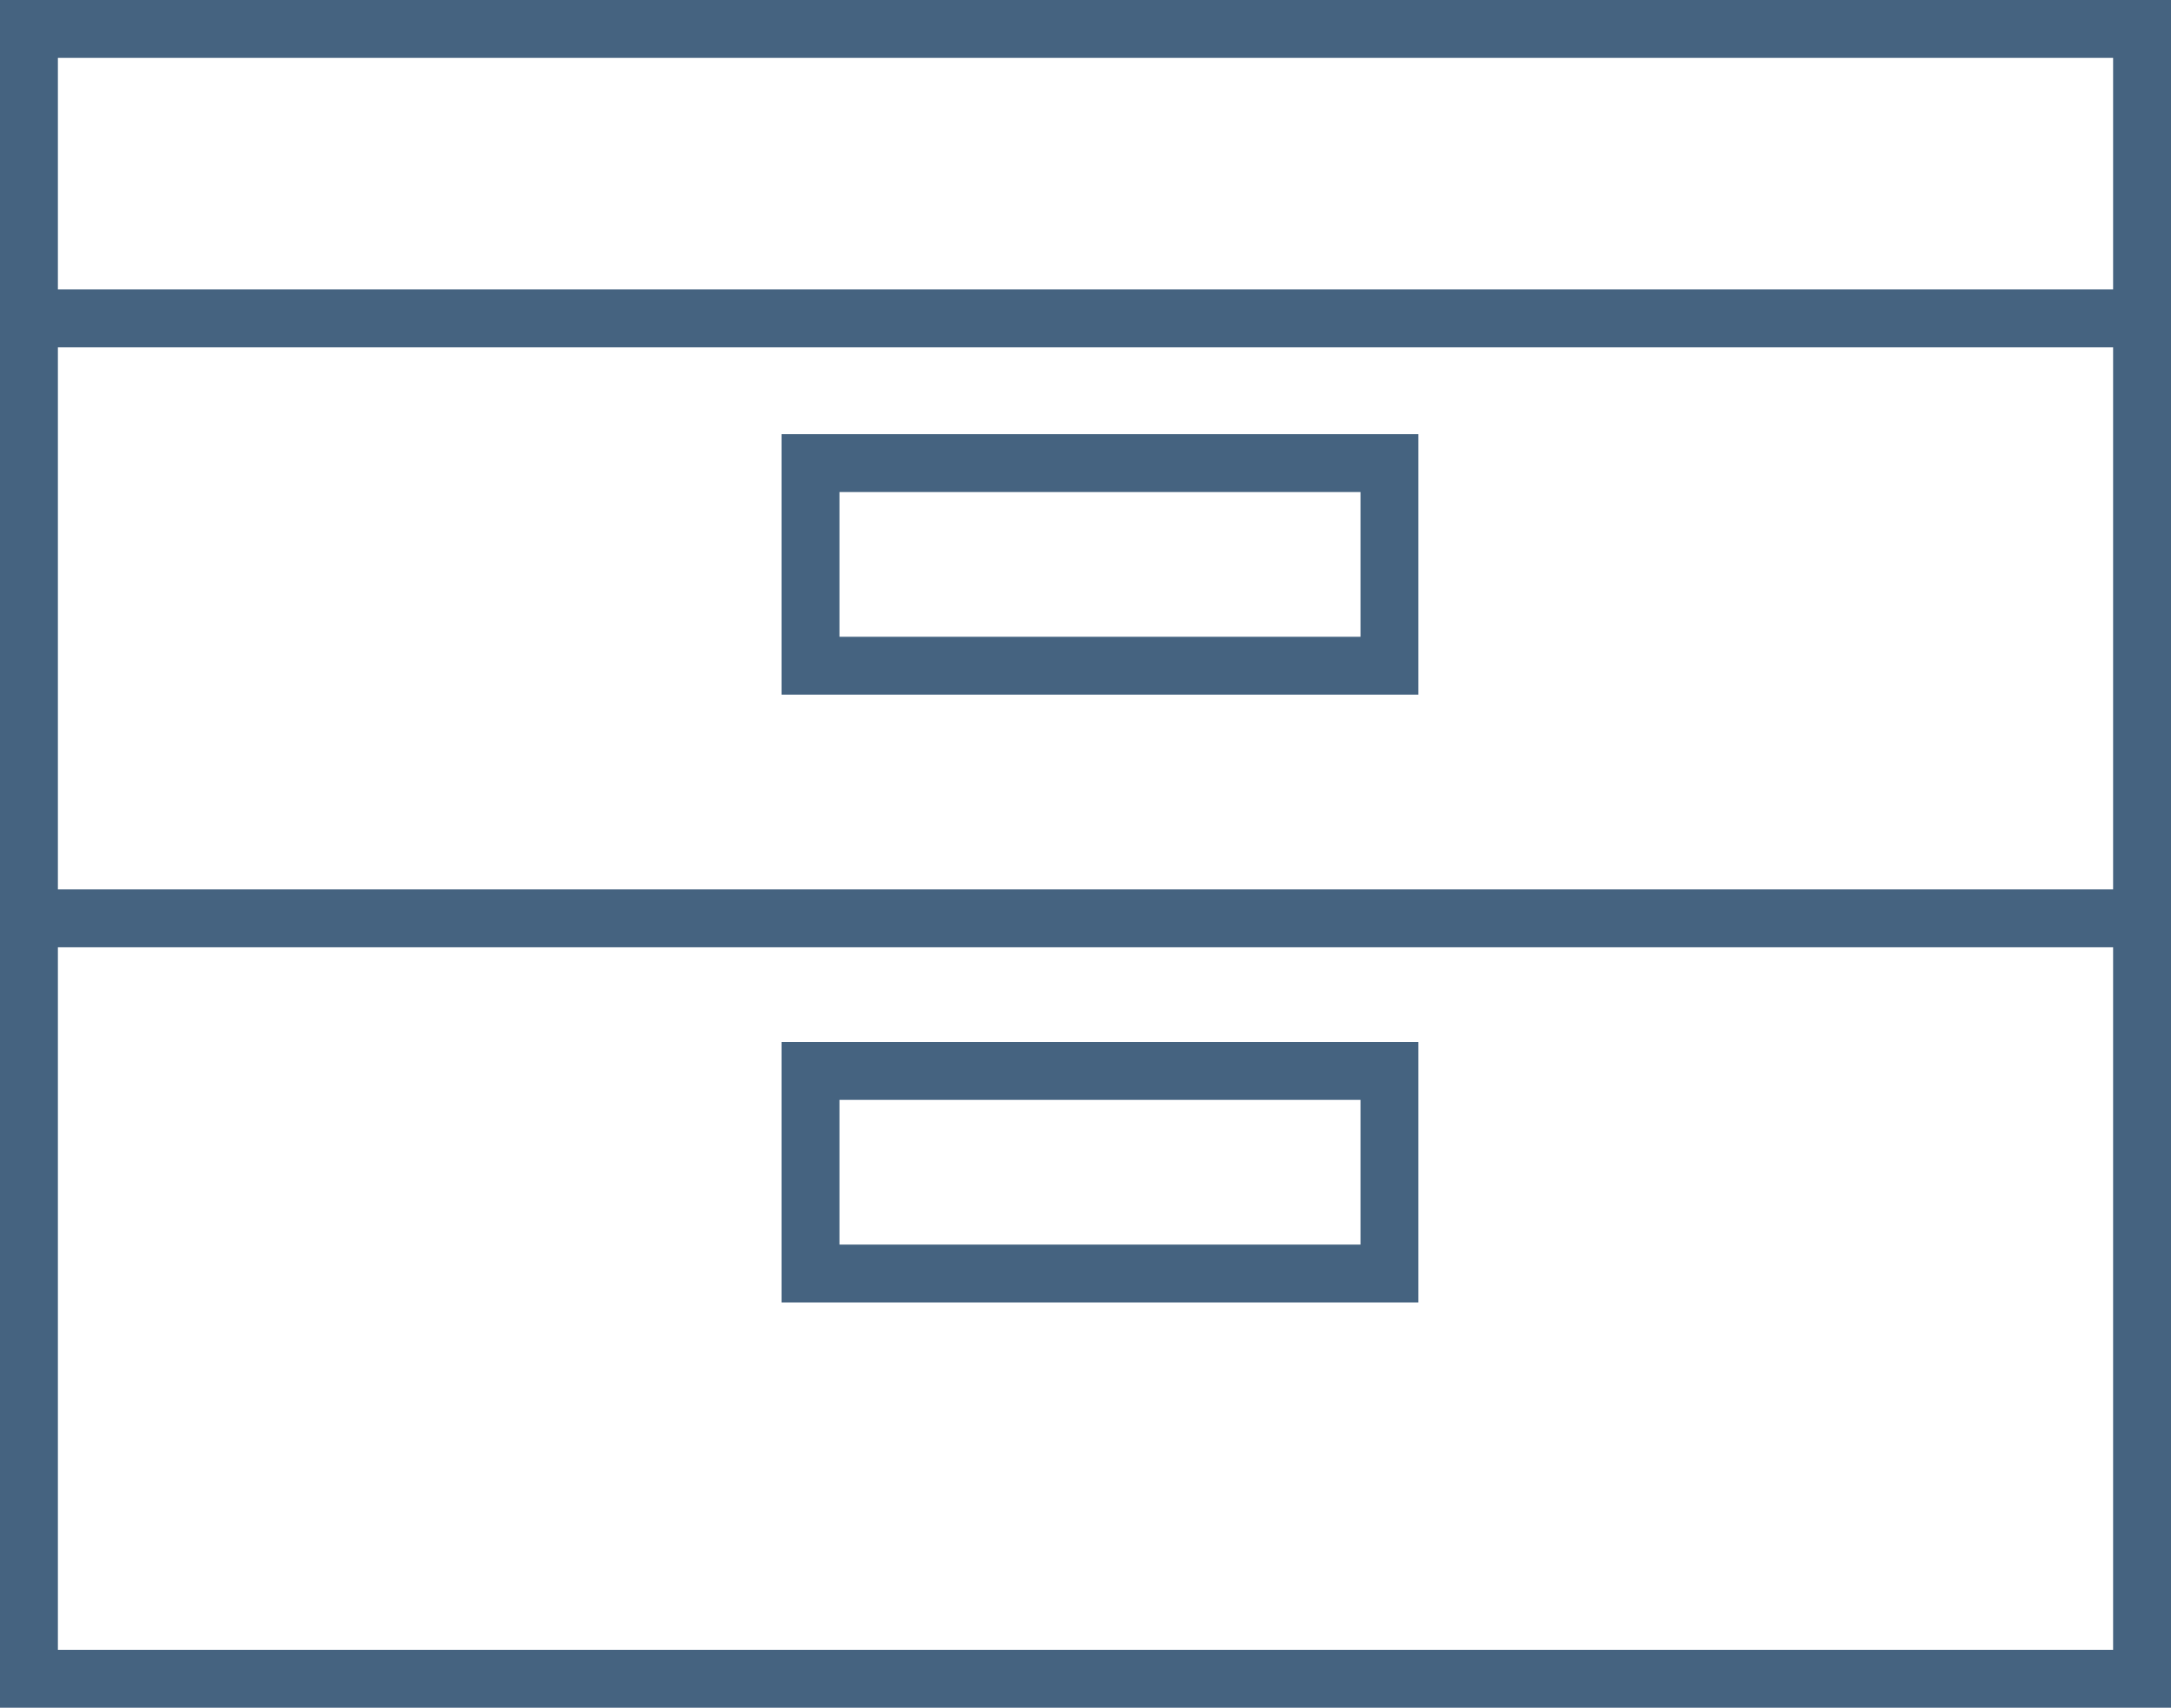 <?xml version="1.0" encoding="UTF-8"?><svg version="1.1" width="75px" height="59px" viewBox="0 0 75.0 59.0" xmlns="http://www.w3.org/2000/svg" xmlns:xlink="http://www.w3.org/1999/xlink"><defs><clipPath id="i0"><path d="M22,0 L22,9 L0,9 L0,0 L22,0 Z"></path></clipPath><clipPath id="i1"><path d="M75,0 L75,59 L0,59 L0,0 L75,0 Z"></path></clipPath></defs><g transform="translate(27.0 15.0)"><g clip-path="url(#i0)"><polygon points="0,0 22,0 22,9 0,9 0,0 0,0" stroke="#456380" stroke-width="4" fill="none" stroke-miterlimit="5"></polygon></g></g><g transform="translate(27.0 36.0)"><g clip-path="url(#i0)"><polygon points="0,0 22,0 22,9 0,9 0,0 0,0" stroke="#456380" stroke-width="4" fill="none" stroke-miterlimit="5"></polygon></g></g><g clip-path="url(#i1)"><polygon points="0,0 75,0 75,59 0,59 0,0 0,0" stroke="#456380" stroke-width="4" fill="none" stroke-miterlimit="5"></polygon></g><g transform="translate(1.0 9.565)"><path d="M0,1.435 L73,1.435" stroke="#456380" stroke-width="2" fill="none" stroke-miterlimit="10"></path></g><g transform="translate(1.0 31.228)"><path d="M0,0.5 L73,0.5" stroke="#456380" stroke-width="2" fill="none" stroke-miterlimit="10"></path></g></svg>